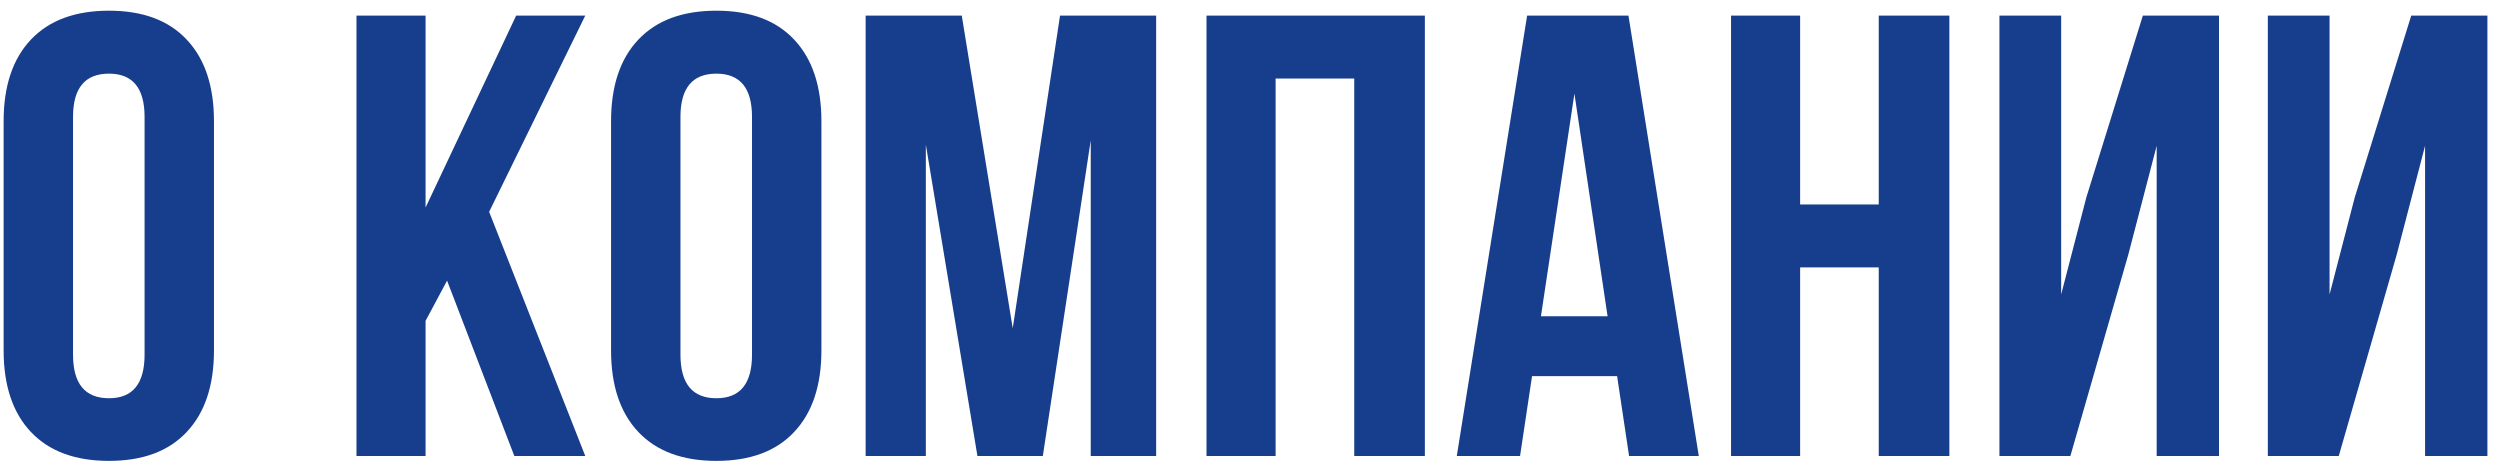 <?xml version="1.0" encoding="UTF-8"?> <svg xmlns="http://www.w3.org/2000/svg" width="159" height="30" viewBox="0 0 159 30" fill="none"> <path d="M0.23 22.281V7.711C0.23 5.471 0.81 3.74 1.969 2.516C3.128 1.292 4.781 0.68 6.93 0.68C9.078 0.68 10.725 1.292 11.871 2.516C13.03 3.74 13.609 5.471 13.609 7.711V22.281C13.609 24.521 13.03 26.253 11.871 27.477C10.725 28.701 9.078 29.312 6.93 29.312C4.781 29.312 3.128 28.701 1.969 27.477C0.81 26.253 0.23 24.521 0.23 22.281ZM4.645 22.555C4.645 24.404 5.406 25.328 6.93 25.328C8.44 25.328 9.195 24.404 9.195 22.555V7.438C9.195 5.602 8.44 4.684 6.93 4.684C5.406 4.684 4.645 5.602 4.645 7.438V22.555ZM22.672 29V0.992H27.066V13.199L32.828 0.992H37.223L31.109 13.473L37.223 29H32.711L28.434 17.848L27.066 20.406V29H22.672ZM38.863 22.281V7.711C38.863 5.471 39.443 3.74 40.602 2.516C41.76 1.292 43.414 0.68 45.562 0.68C47.711 0.68 49.358 1.292 50.504 2.516C51.663 3.74 52.242 5.471 52.242 7.711V22.281C52.242 24.521 51.663 26.253 50.504 27.477C49.358 28.701 47.711 29.312 45.562 29.312C43.414 29.312 41.76 28.701 40.602 27.477C39.443 26.253 38.863 24.521 38.863 22.281ZM43.277 22.555C43.277 24.404 44.039 25.328 45.562 25.328C47.073 25.328 47.828 24.404 47.828 22.555V7.438C47.828 5.602 47.073 4.684 45.562 4.684C44.039 4.684 43.277 5.602 43.277 7.438V22.555ZM55.055 29V0.992H61.168L64.41 20.875L67.418 0.992H73.531V29H69.371V8.922L66.324 29H62.164L58.883 9.195V29H55.055ZM76.734 29V0.992H90.621V29H86.129V4.996H81.129V29H76.734ZM92.652 29L97.125 0.992H103.57L108.043 29H103.609L102.848 23.922H97.438L96.676 29H92.652ZM98.004 20.113H102.242L100.133 5.953L98.004 20.113ZM110.094 29V0.992H114.488V13.004H119.488V0.992H123.98V29H119.488V17.008H114.488V29H110.094ZM127.164 29V0.992H131.09V18.727L132.691 12.555L136.285 0.992H141.129V29H137.164V9.273L135.367 16.168L131.676 29H127.164ZM144.234 29V0.992H148.16V18.727L149.762 12.555L153.355 0.992H158.199V29H154.234V9.273L152.438 16.168L148.746 29H144.234Z" fill="#173E8C"></path> </svg> 